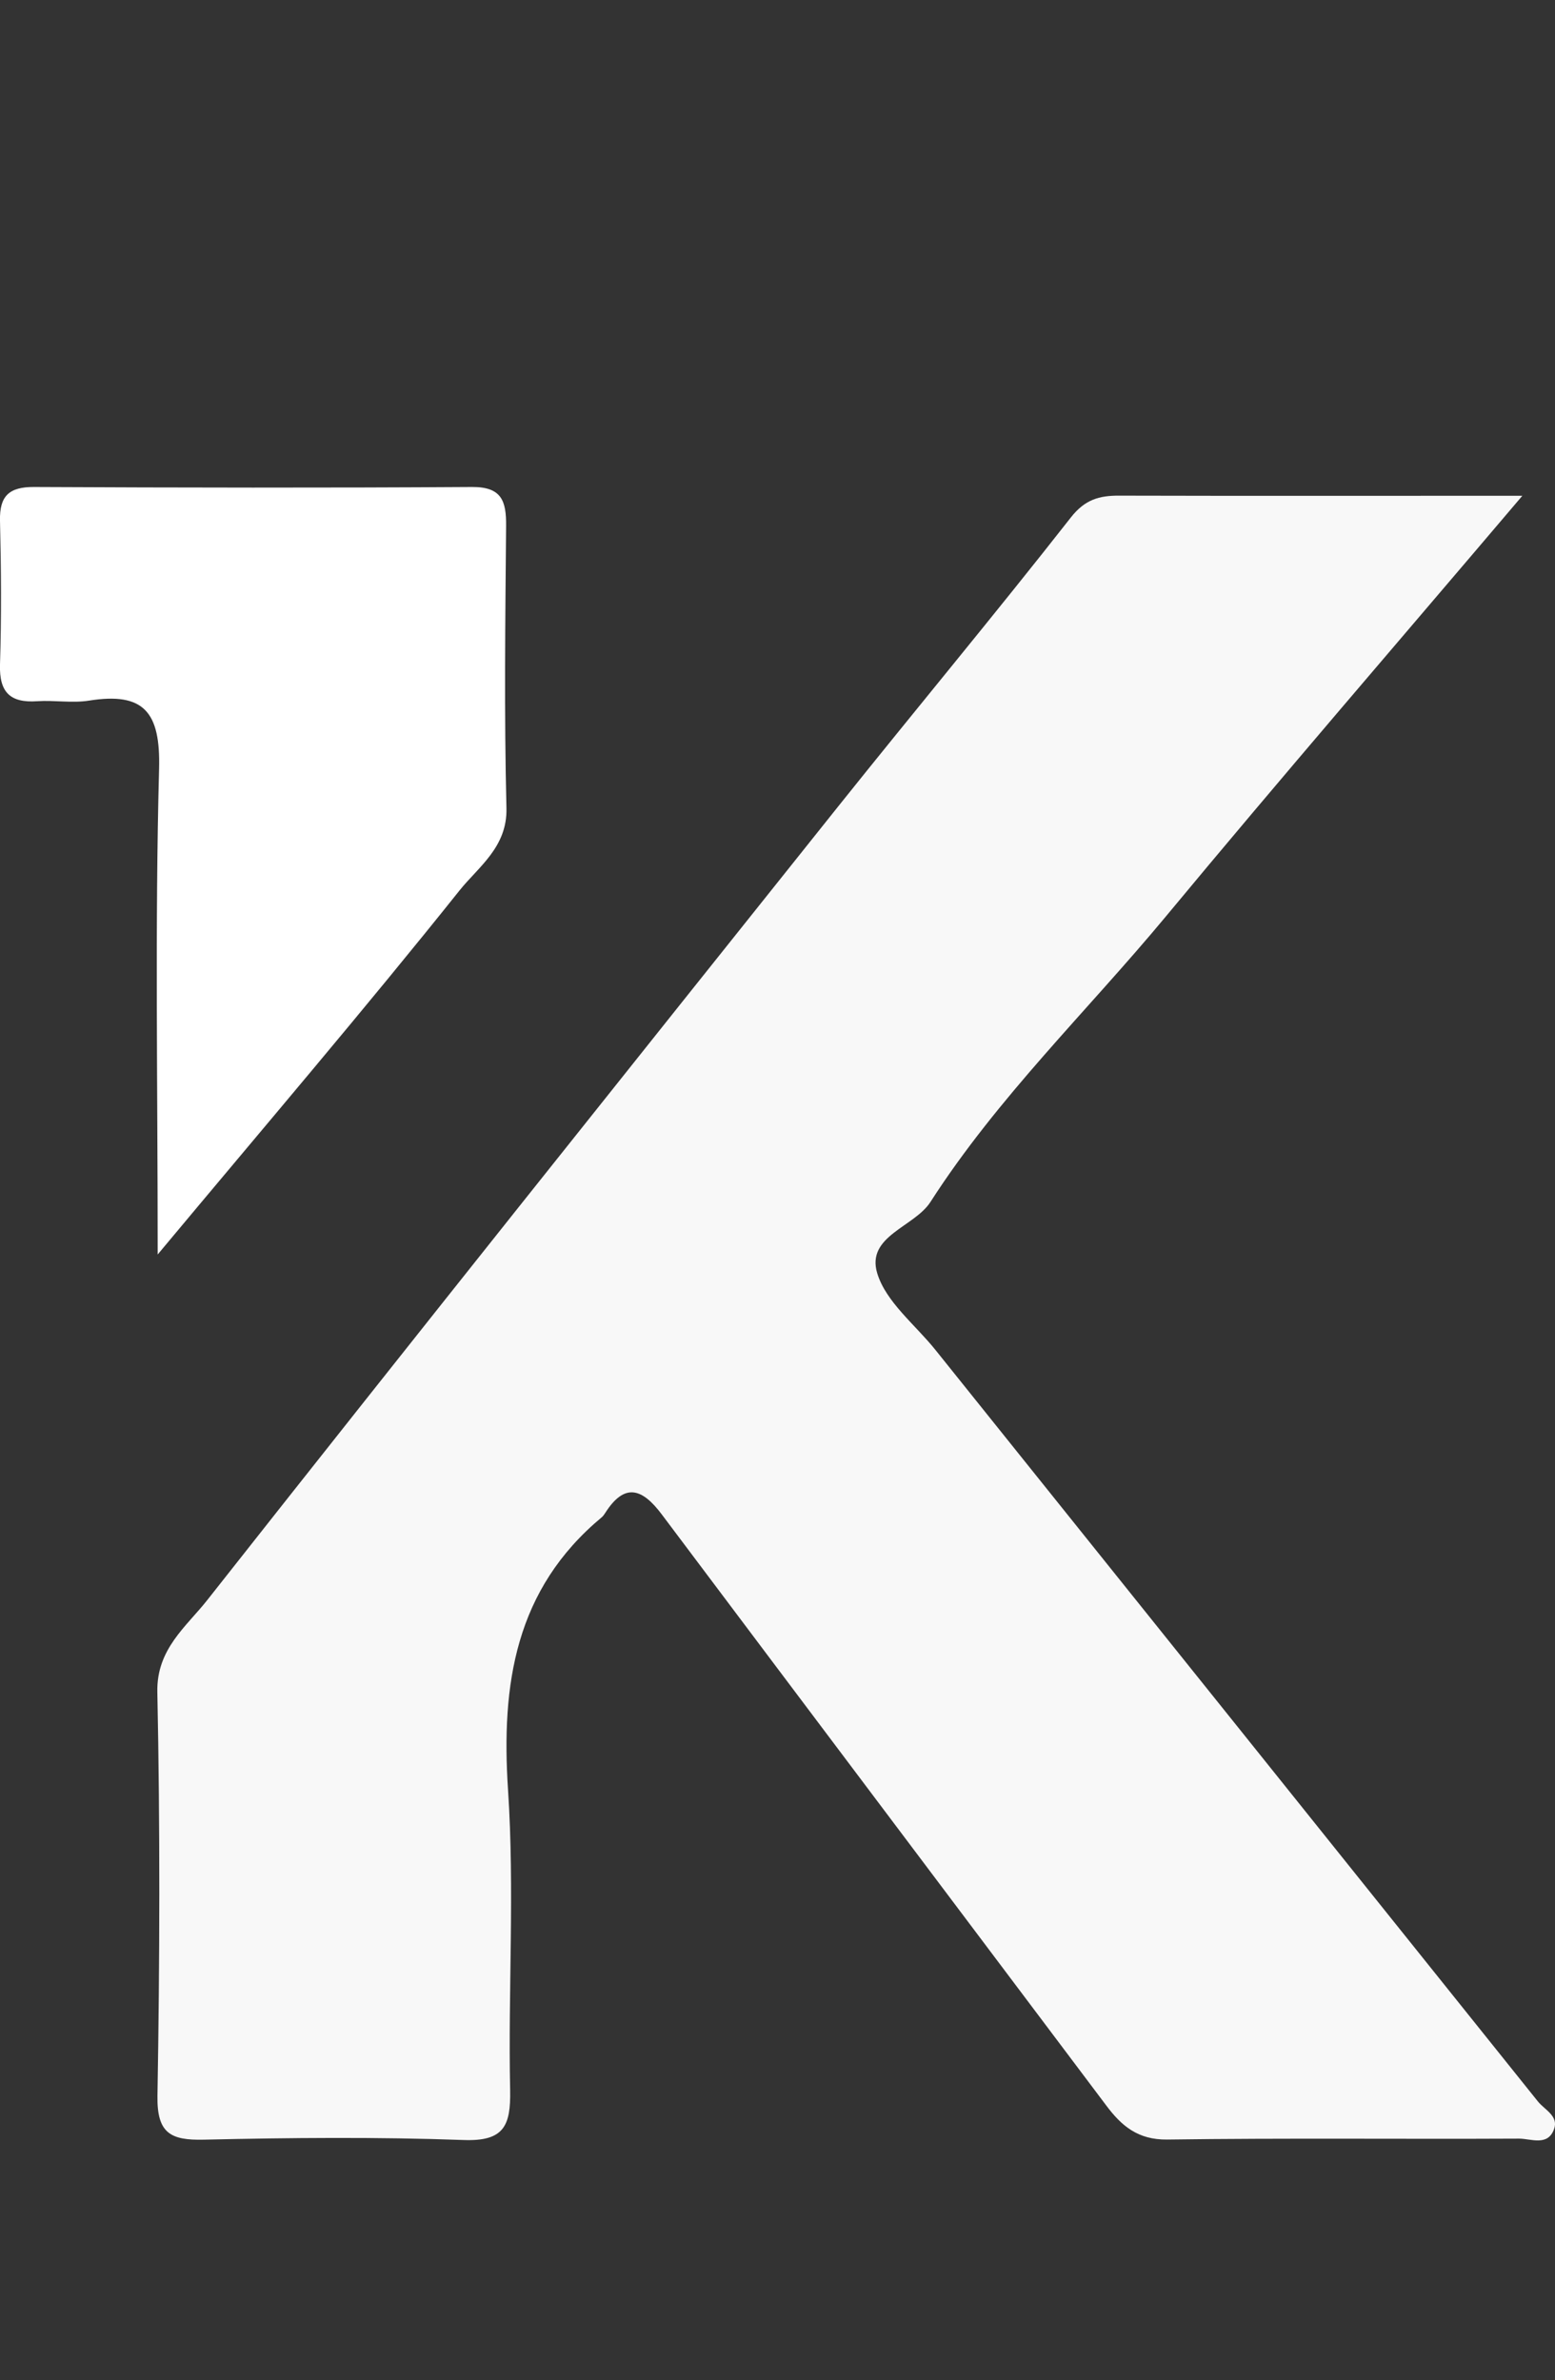<?xml version="1.0" encoding="UTF-8"?> <svg xmlns="http://www.w3.org/2000/svg" id="_Слой_2" data-name="Слой 2" viewBox="0 0 134.7 206.1"><rect x="0" y="0" width="134.7" height="206.1" fill="#333333" stroke="none"/><defs><style> .cls-1 { fill: none; } .cls-2 { fill: #f8f8f8; } .cls-3 { fill: #fff; } </style></defs><g id="_Слой_1-2" data-name="Слой 1"><g><path class="cls-2" d="m131.88,42.92c-10.7,12.6-20.92,24.42-30.89,36.44-6.82,8.21-14.57,15.66-20.39,24.72-1.4,2.18-5.59,2.94-4.61,6.18.76,2.49,3.28,4.44,5.03,6.62,17.4,21.69,34.8,43.38,52.19,65.08.58.73,1.82,1.26,1.41,2.4-.54,1.52-2,.83-3.03.83-10.16.05-20.32-.06-30.48.08-2.54.03-3.96-1.18-5.29-2.96-12.83-17.06-25.68-34.11-38.5-51.18-1.64-2.18-3.17-2.82-4.88-.14-.09.14-.19.29-.31.39-7.5,6.24-8.73,14.44-8.12,23.65.57,8.62,0,17.32.18,25.97.06,3.07-.53,4.44-4.03,4.31-7.49-.27-14.99-.2-22.48-.03-2.91.07-4.09-.55-4.04-3.79.2-11.66.23-23.32-.01-34.97-.08-3.73,2.51-5.66,4.32-7.96,18.12-22.98,36.39-45.85,54.65-68.72,6.69-8.37,13.55-16.6,20.16-25.03,1.22-1.56,2.47-1.9,4.19-1.89,11.32.03,22.65.01,34.93.01Z"></path><path class="cls-3" d="m13.66,108.63c0-14.91-.24-28.49.12-42.06.13-4.91-1.31-6.66-6.08-5.9-1.46.23-2.99-.05-4.48.05-2.34.16-3.29-.77-3.22-3.17.13-4.15.1-8.32,0-12.47-.05-2.14.8-2.92,2.94-2.91,12.64.06,25.29.08,37.93,0,2.59-.02,2.99,1.21,2.97,3.37-.07,8.15-.17,16.3.03,24.45.08,3.36-2.42,5.07-4.05,7.1-8.22,10.29-16.78,20.3-26.17,31.55Z"></path></g><polyline class="cls-1" points="60.75 206.1 74.16 206.1 60.75 0"></polyline></g></svg> 